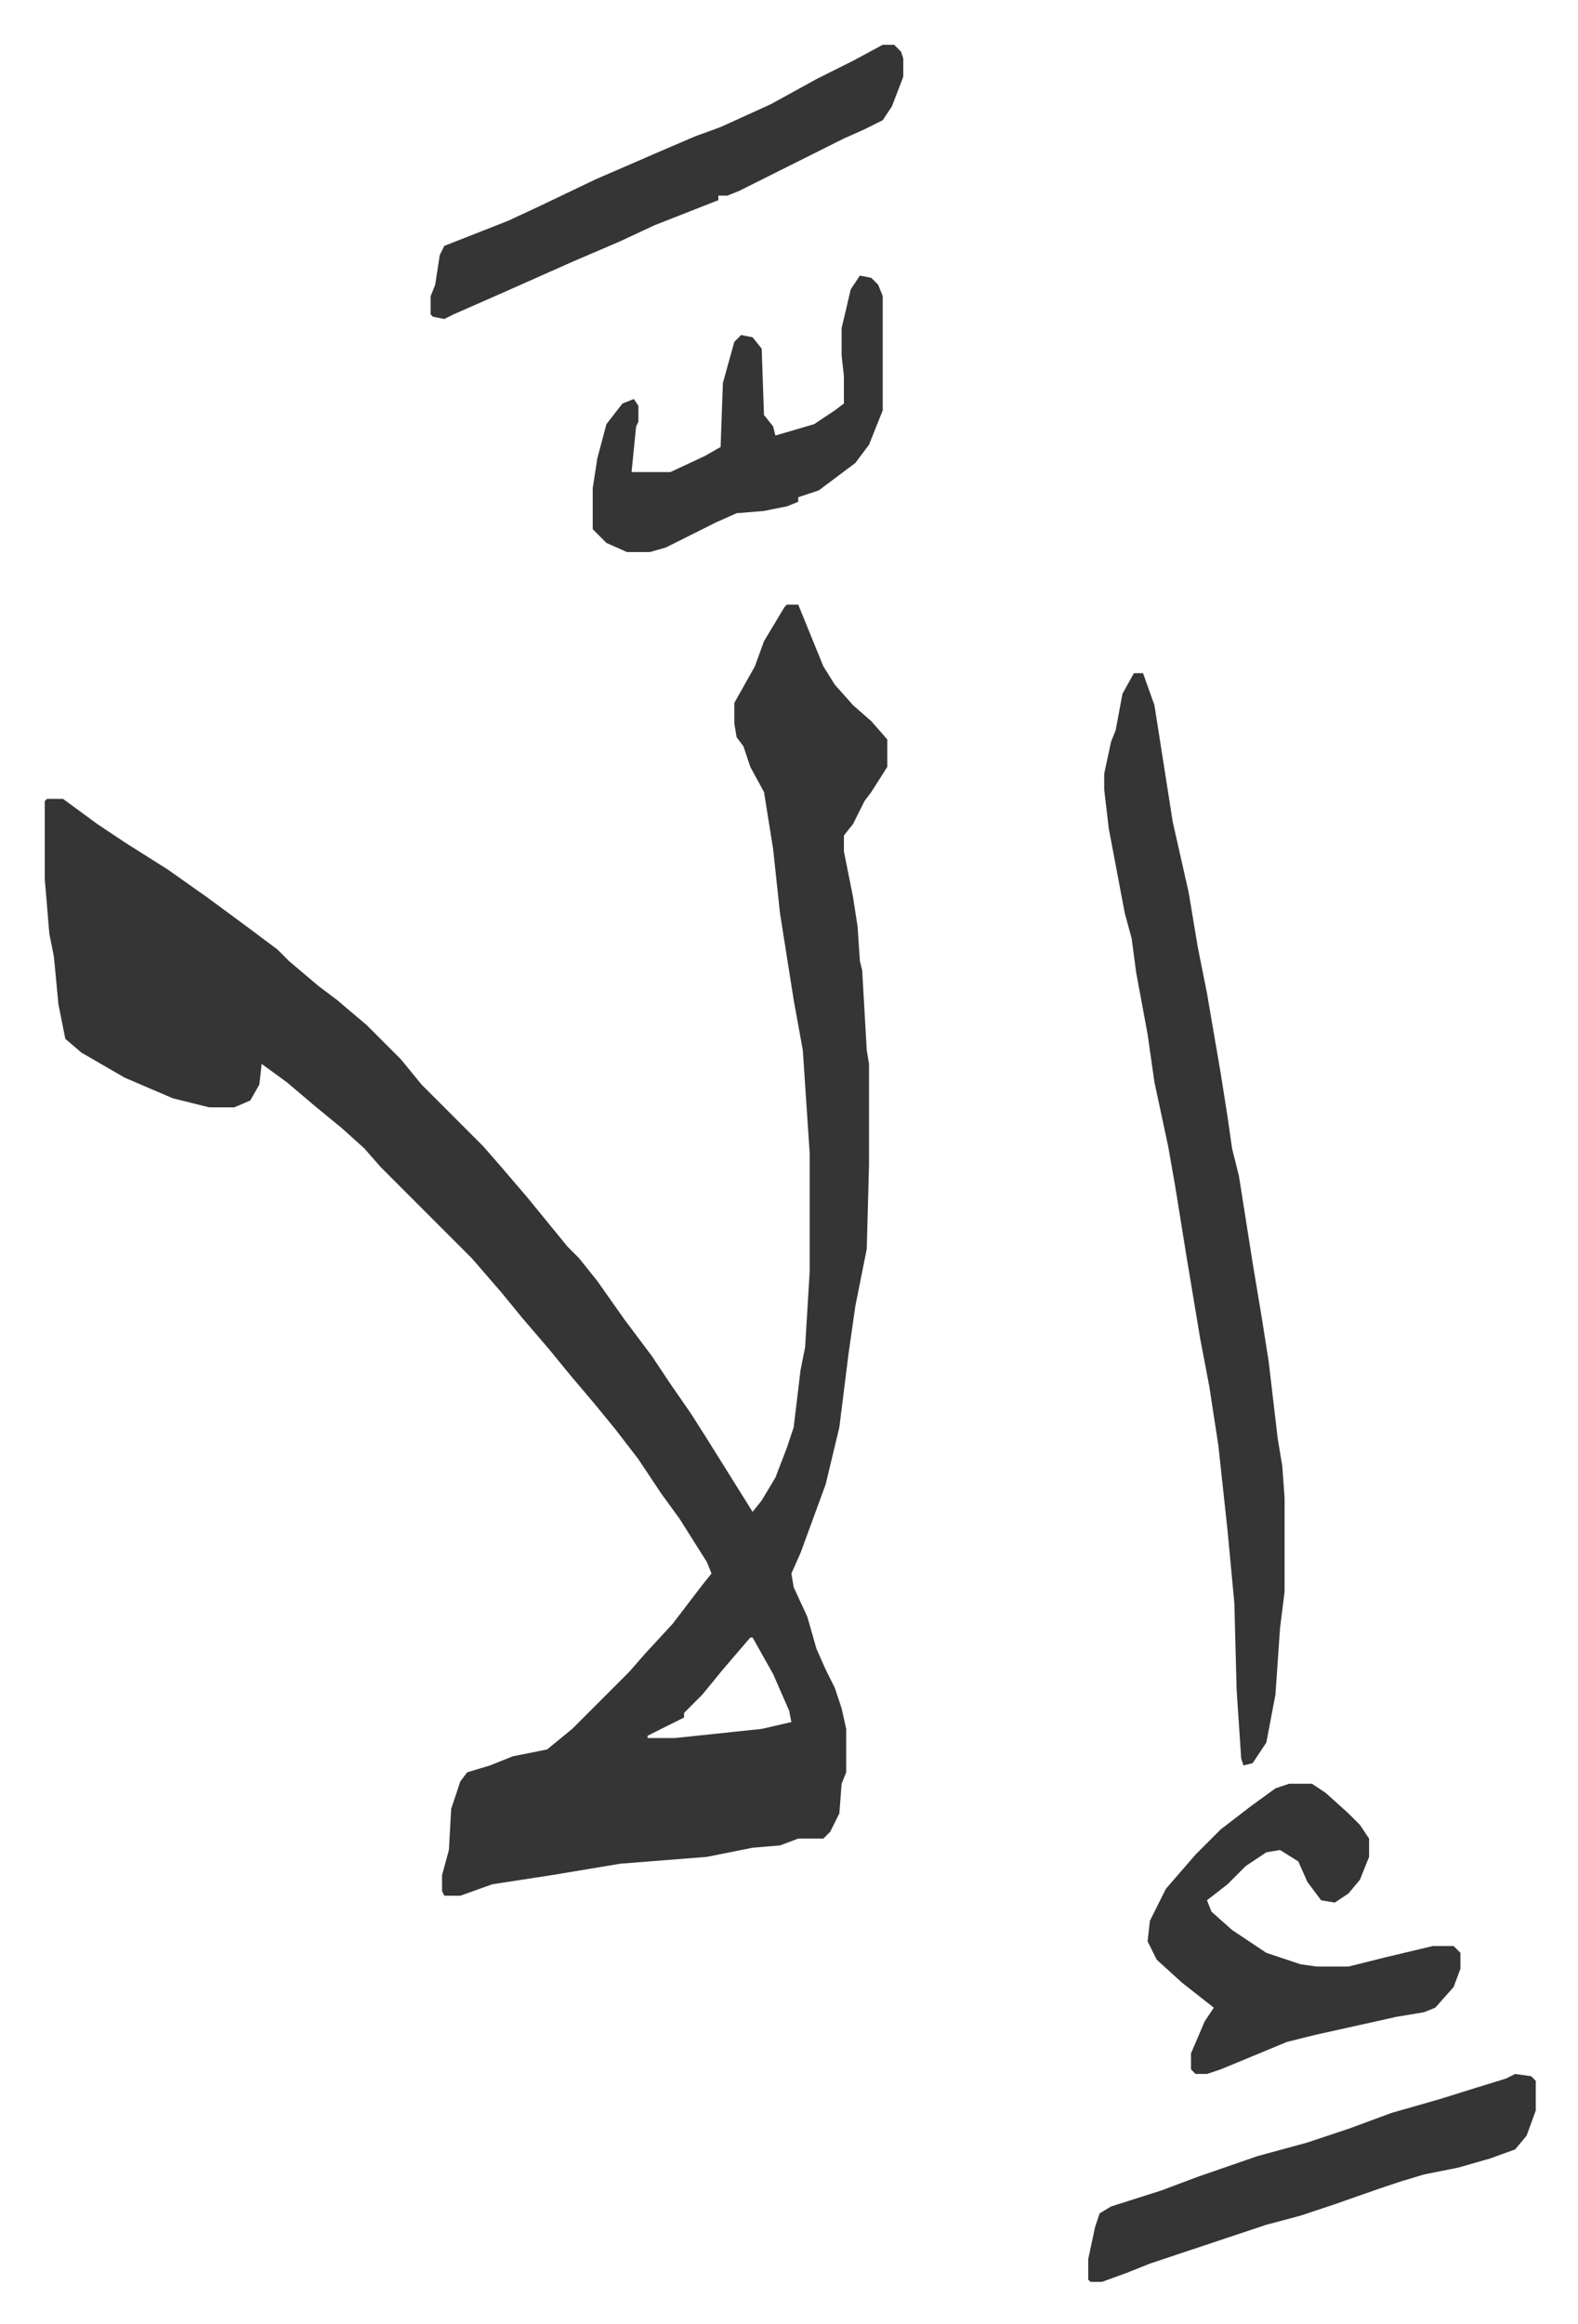 <svg xmlns="http://www.w3.org/2000/svg" viewBox="-19.6 170.4 691.1 1017.1">
    <path fill="#353535" id="rule_normal" d="M325 435h5l11 27 5 8 8 9 8 7 7 8v12l-7 11-3 4-5 10-4 5v7l4 20 2 13 1 15 1 4 2 35 1 6v44l-1 37-5 25-3 21-4 32-6 25-11 30-4 9 1 6 6 13 4 14 4 9 4 8 3 9 2 9v19l-2 5-1 13-4 8-3 3h-11l-8 3-12 1-20 4-38 3-30 5-26 4-14 5h-7l-1-2v-7l3-11 1-18 4-12 3-4 10-3 10-4 15-3 11-9 25-25 7-8 12-13 13-17 4-5-2-5-12-19-8-11-10-15-10-13-9-11-11-13-9-11-12-14-9-11-13-15-25-25-5-5-10-10-7-8-10-9-11-9-13-11-11-8-1 9-4 7-7 3H72l-16-4-21-9-19-11-7-6-3-15-2-21-2-10-2-24v-34l1-1h7l15 11 12 8 19 12 17 12 19 14 12 9 5 5 13 11 8 6 13 11 15 15 9 11 27 27 7 8 12 14 9 11 9 11 5 5 8 10 12 17 12 16 8 12 9 13 7 11 10 16 10 16 4-5 6-10 5-13 3-9 3-25 2-10 2-33v-52l-3-45-4-22-6-38-3-28-4-25-6-11-3-9-3-4-1-6v-9l9-16 4-11 9-15zm-16 452-12 14-9 11-8 8v2l-4 2-12 6v1h12l38-4 13-3-1-5-7-16-9-16zm168-422h4l5 14 8 51 7 31 4 24 4 20 6 35 3 19 2 14 3 12 6 38 4 24 3 19 4 34 2 12 1 14v41l-2 16-2 29-4 21-6 9-4 1-1-3-2-30-1-38-3-32-4-37-4-26-4-21-6-36-5-31-3-17-6-28-3-21-5-27-2-15-3-11-7-37-2-17v-7l3-14 2-5 3-16zm68 486h10l6 4 10 9 5 5 4 6v8l-4 10-5 6-6 4-6-1-6-8-4-9-8-5-6 1-9 6-8 8-9 7 2 5 9 8 15 10 15 5 7 1h14l16-4 21-5h9l3 3v7l-3 8-8 9-5 2-12 2-36 8-12 3-29 12-6 2h-5l-2-2v-7l6-14 4-6-14-11-11-10-4-8 1-9 7-14 13-15 11-11 13-10 11-8zM367 190h5l3 3 1 3v8l-5 13-4 6-8 4-9 4-32 16-14 7-5 2h-4v2l-28 11-15 7-21 9-27 12-25 11-4 2-5-1-1-1v-8l2-5 2-13 2-4 28-11 15-7 23-11 30-13 14-6 11-4 22-10 20-11 16-8zm277 888 7 1 2 2v13l-4 11-5 6-11 4-14 4-15 3-10 3-9 3-20 7-15 5-15 4-33 11-18 6-10 4-11 4h-5l-1-1v-9l3-14 2-6 5-3 22-7 16-6 26-9 22-6 18-6 19-7 21-6 16-5 13-4zM357 291l5 1 3 3 2 5v50l-6 15-6 8-16 12-9 3v2l-5 2-10 2-12 1-9 4-22 11-7 2h-10l-9-4-5-5-1-1v-18l2-13 4-15 7-9 5-2 2 3v7l-1 2-2 20h17l15-7 7-4 1-28 5-18 3-3 5 1 4 5 1 29 4 5 1 4 17-5 9-6 4-3v-12l-1-9v-12l4-17z"/>
</svg>
